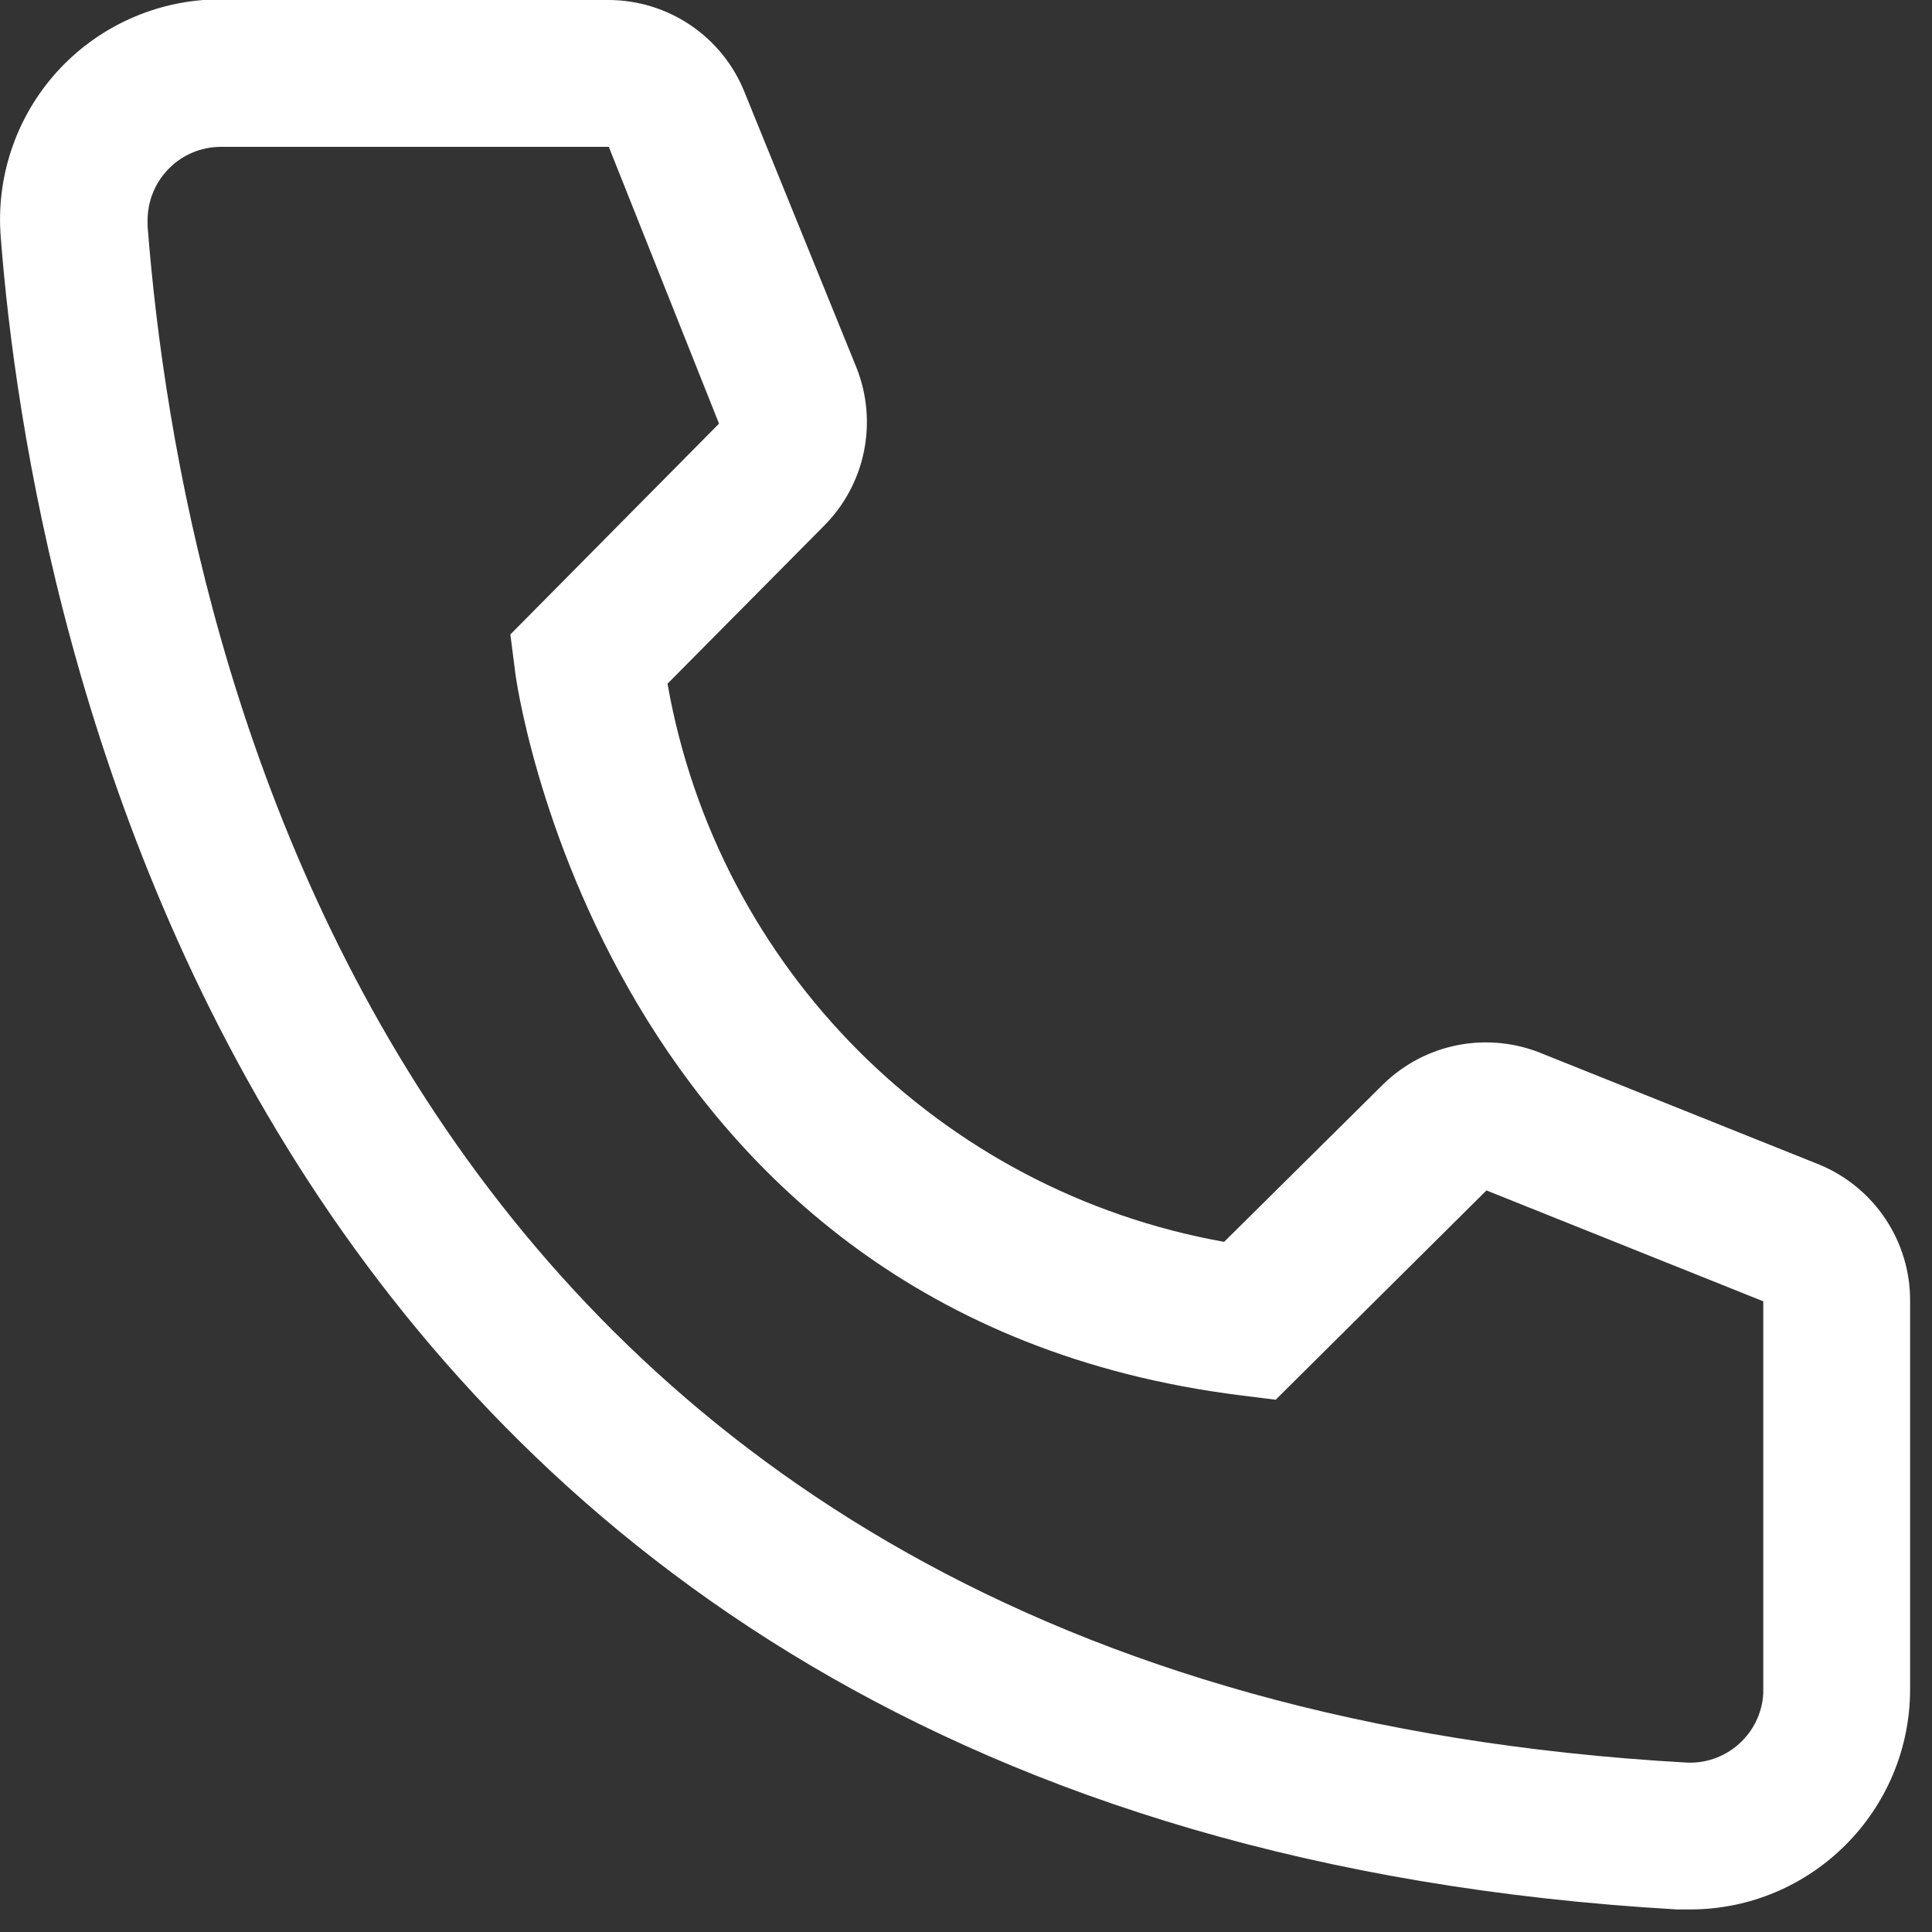 <svg xmlns="http://www.w3.org/2000/svg" width="15" height="15" viewBox="0 0 18 18" fill="#33639e">
								<rect x="0" y="0" width="18" height="18" fill="#333333" stroke="none"/>
								<path d="M15.744 17.79H15.627C2.182 17.017 0.274 5.672 0.007 2.21C-0.037 1.667 0.138 1.128 0.492 0.713C0.846 0.299 1.351 0.042 1.895 1.1257e-06H5.665C6.226 -0.001 6.731 0.341 6.938 0.862L7.978 3.421C8.182 3.93 8.064 4.511 7.677 4.899L6.219 6.37C6.686 9.02 8.757 11.097 11.405 11.57L12.89 10.099C13.284 9.716 13.868 9.606 14.375 9.819L16.954 10.852C17.467 11.066 17.8 11.569 17.796 12.124V15.737C17.796 16.871 16.877 17.79 15.744 17.79ZM2.059 1.368C1.681 1.368 1.375 1.675 1.375 2.053V2.107C1.69 6.158 3.708 15.737 15.703 16.421C15.884 16.433 16.063 16.371 16.199 16.25C16.335 16.13 16.418 15.96 16.428 15.778V12.124L13.849 11.091L11.885 13.041L11.557 13C5.604 12.254 4.797 6.301 4.797 6.239L4.755 5.911L6.699 3.947L5.672 1.368H2.059Z" fill="#FFFFFF"></path>
							</svg>